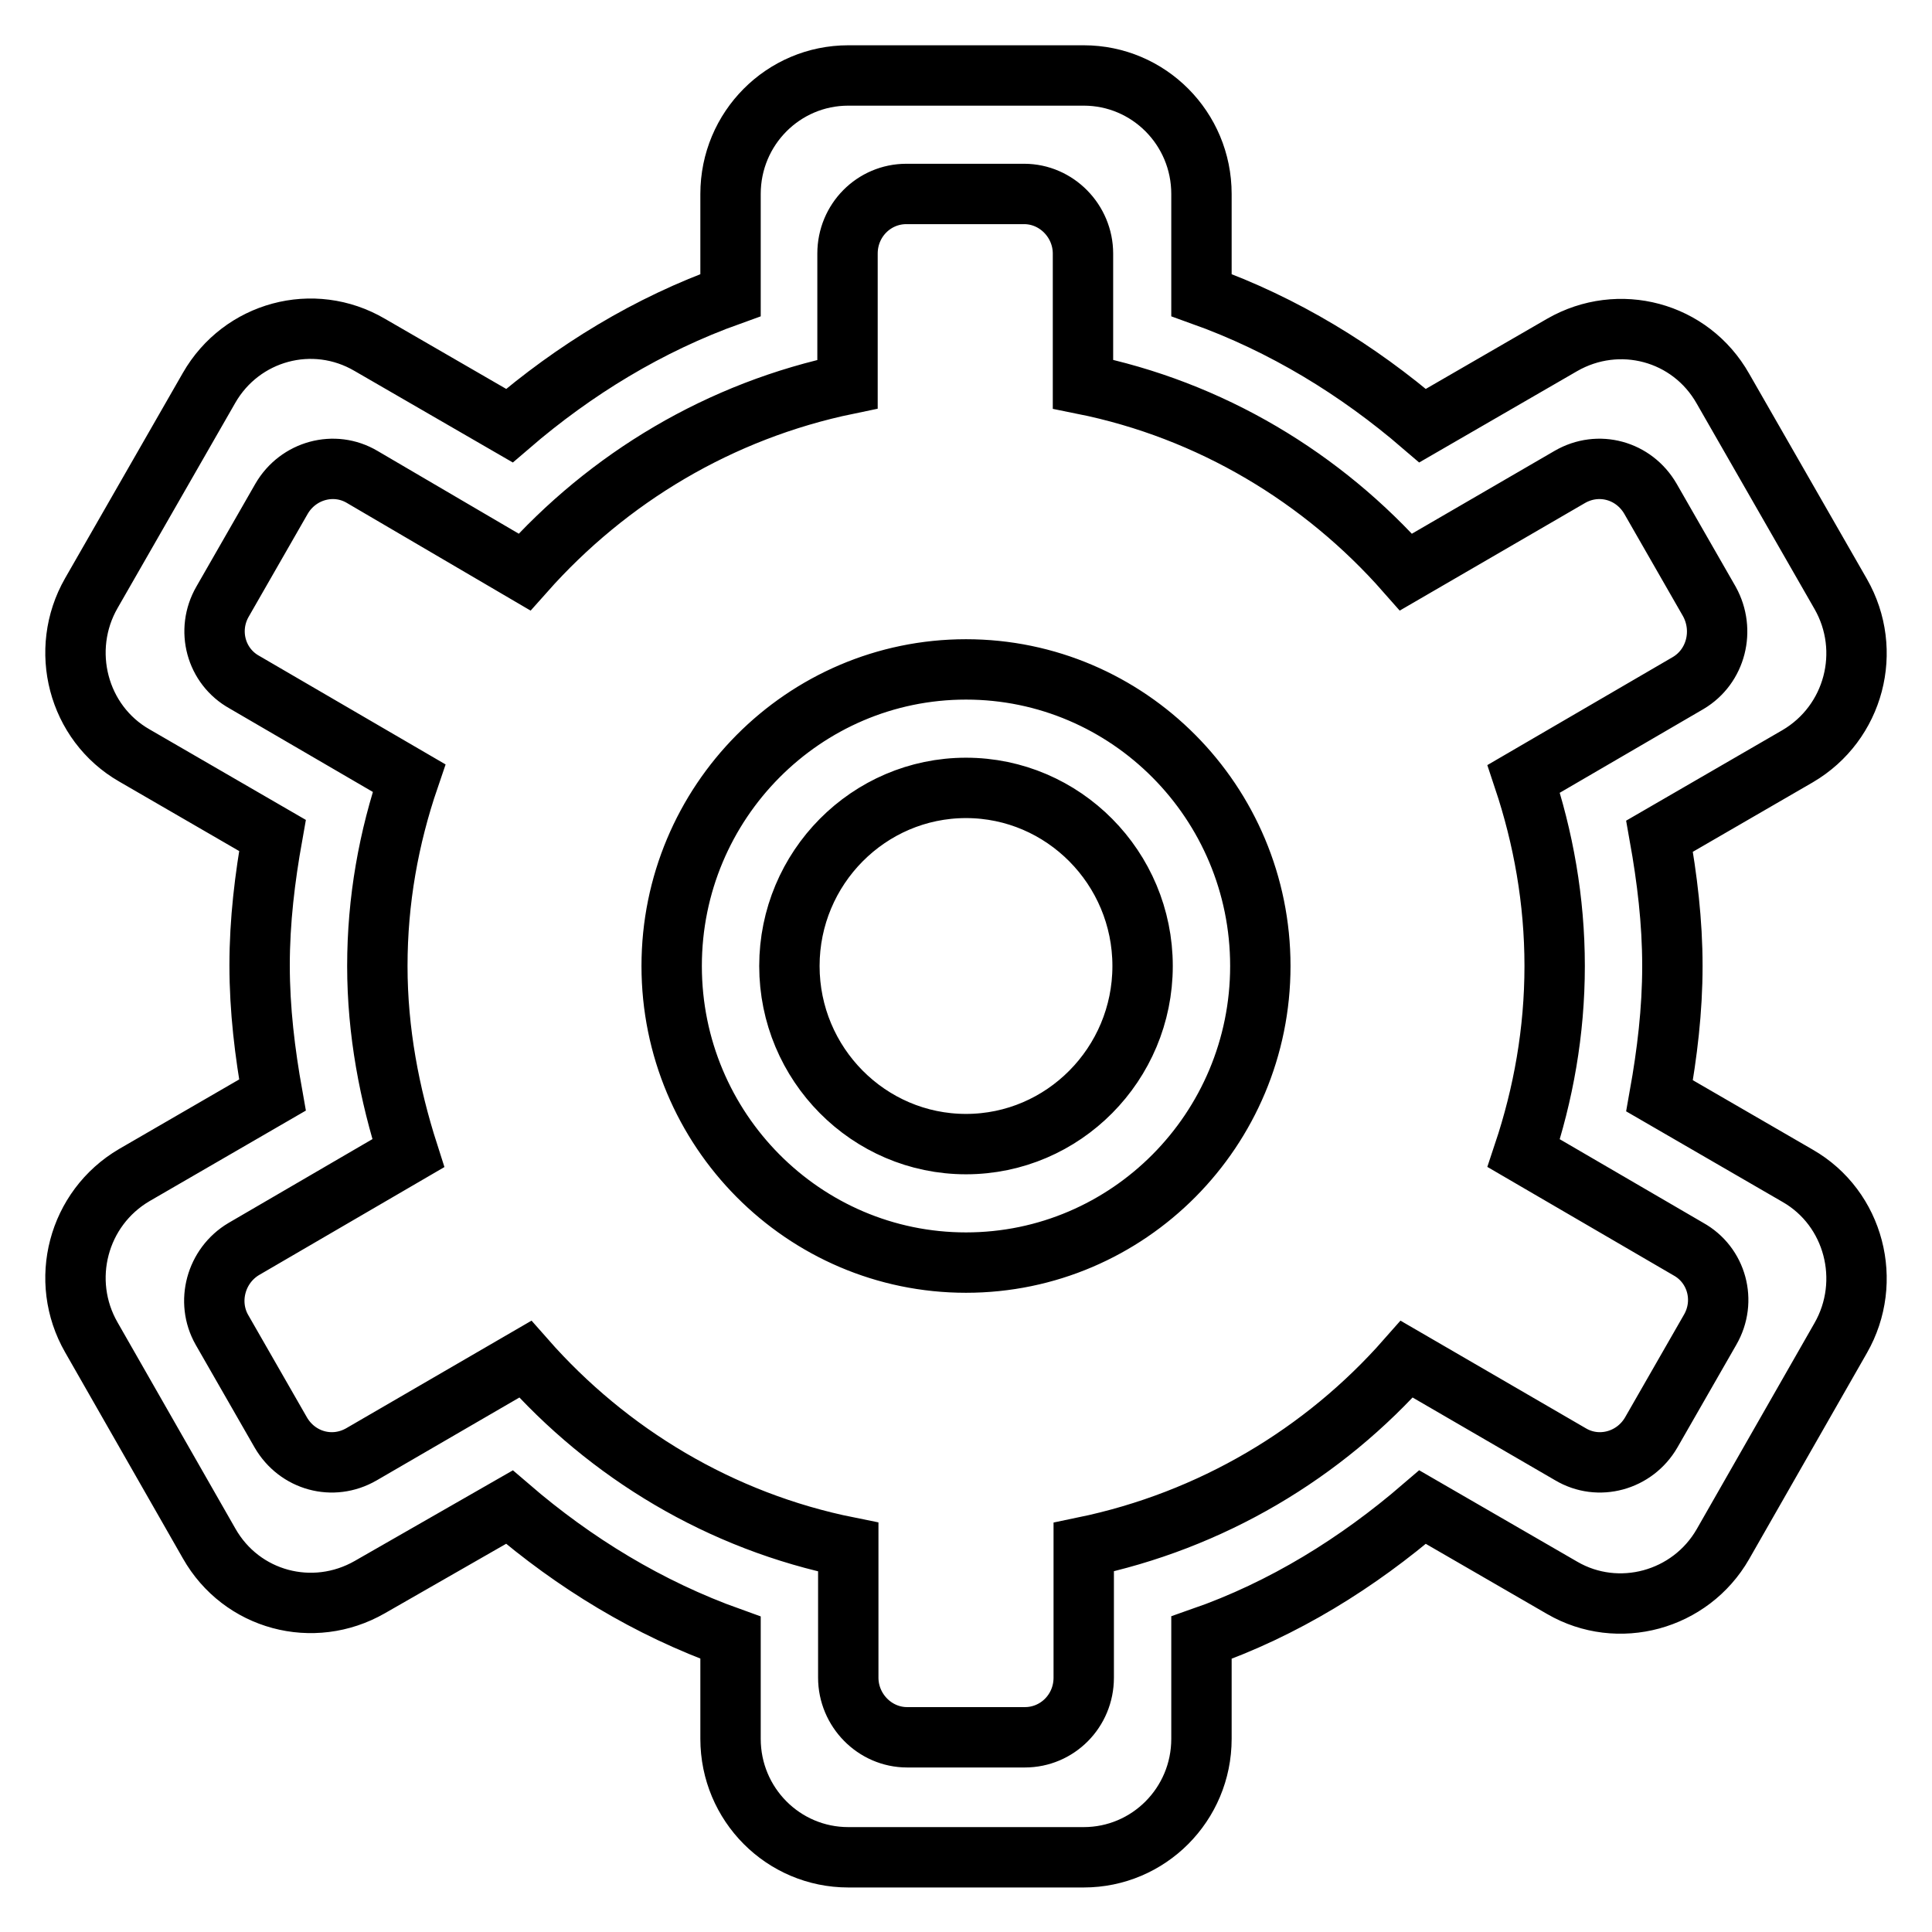 <?xml version="1.0" encoding="utf-8"?>
<!-- Svg Vector Icons : http://www.onlinewebfonts.com/icon -->
<!DOCTYPE svg PUBLIC "-//W3C//DTD SVG 1.1//EN" "http://www.w3.org/Graphics/SVG/1.1/DTD/svg11.dtd">
<svg version="1.1" xmlns="http://www.w3.org/2000/svg" xmlns:xlink="http://www.w3.org/1999/xlink" x="0px" y="0px" viewBox="0 0 256 256" enable-background="new 0 0 256 256" xml:space="preserve">
<g> <path stroke-width="8" fill-opacity="0" stroke="#000000"  d="M238.2,100.2l-18.3,10.6c1,5.6,1.7,11.3,1.7,17.2c0,5.9-0.7,11.6-1.7,17.2l18.3,10.6 c7.5,4.3,10,14,5.7,21.5l-15.6,27.3c-4.3,7.5-13.9,10.1-21.3,5.8l-18.5-10.7c-8.6,7.4-18.4,13.5-29.3,17.3v13.4 c0,8.7-7,15.7-15.6,15.7h-31.2c-8.6,0-15.6-7-15.6-15.7v-13.4c-10.9-3.9-20.7-9.9-29.3-17.3L49,210.3c-7.5,4.3-17,1.8-21.3-5.8 l-15.6-27.3c-4.3-7.5-1.8-17.1,5.7-21.5l18.3-10.6c-1-5.6-1.7-11.3-1.7-17.2c0-5.9,0.7-11.6,1.7-17.2l-18.3-10.6 c-7.5-4.3-10-14-5.7-21.5l15.6-27.2C32,43.9,41.5,41.3,49,45.7l18.5,10.7C76.1,49,85.9,43,96.8,39.1V25.7c0-8.7,7-15.7,15.6-15.7 h31.2c8.6,0,15.6,7,15.6,15.7v13.4c10.9,3.9,20.7,9.9,29.3,17.3L207,45.7c7.5-4.3,17-1.8,21.3,5.8l15.6,27.2 C248.2,86.2,245.7,95.8,238.2,100.2z M226.5,79.7l-7.8-13.6c-2.2-3.8-6.9-5.1-10.7-2.9l-21.7,12.6c-11-12.5-25.9-21.5-42.8-24.9 V33.6c0-4.3-3.5-7.9-7.8-7.9h-15.6c-4.3,0-7.8,3.5-7.8,7.9v17.3c-16.9,3.5-31.7,12.4-42.8,24.9L48,63.2c-3.7-2.2-8.5-0.9-10.7,2.9 l-7.8,13.6c-2.2,3.8-0.9,8.6,2.9,10.7l21.8,12.7C51.5,111,50,119.3,50,128s1.6,17,4.1,24.8l-21.8,12.7c-3.7,2.2-5,7-2.9,10.7 l7.8,13.6c2.2,3.8,6.9,5.1,10.7,2.9l21.7-12.6c11,12.5,25.9,21.5,42.8,24.9v17.3c0,4.3,3.5,7.9,7.8,7.9h15.6c4.3,0,7.8-3.5,7.8-7.9 v-17.3c16.9-3.5,31.8-12.4,42.8-24.9l21.7,12.6c3.7,2.2,8.5,0.9,10.7-2.9l7.8-13.6c2.2-3.8,0.9-8.6-2.9-10.7l-21.8-12.7 c2.6-7.8,4.1-16.1,4.1-24.8s-1.5-17-4.1-24.8l21.8-12.7C227.4,88.3,228.6,83.5,226.5,79.7z M128,167.3c-21.5,0-39-17.6-39-39.3 c0-21.7,17.5-39.3,39-39.3c21.5,0,39,17.6,39,39.3C167,149.7,149.5,167.3,128,167.3z M128,104.4c-12.9,0-23.4,10.6-23.4,23.6 c0,13,10.5,23.6,23.4,23.6c12.9,0,23.4-10.6,23.4-23.6C151.4,115,140.9,104.4,128,104.4z"/></g>
</svg>
